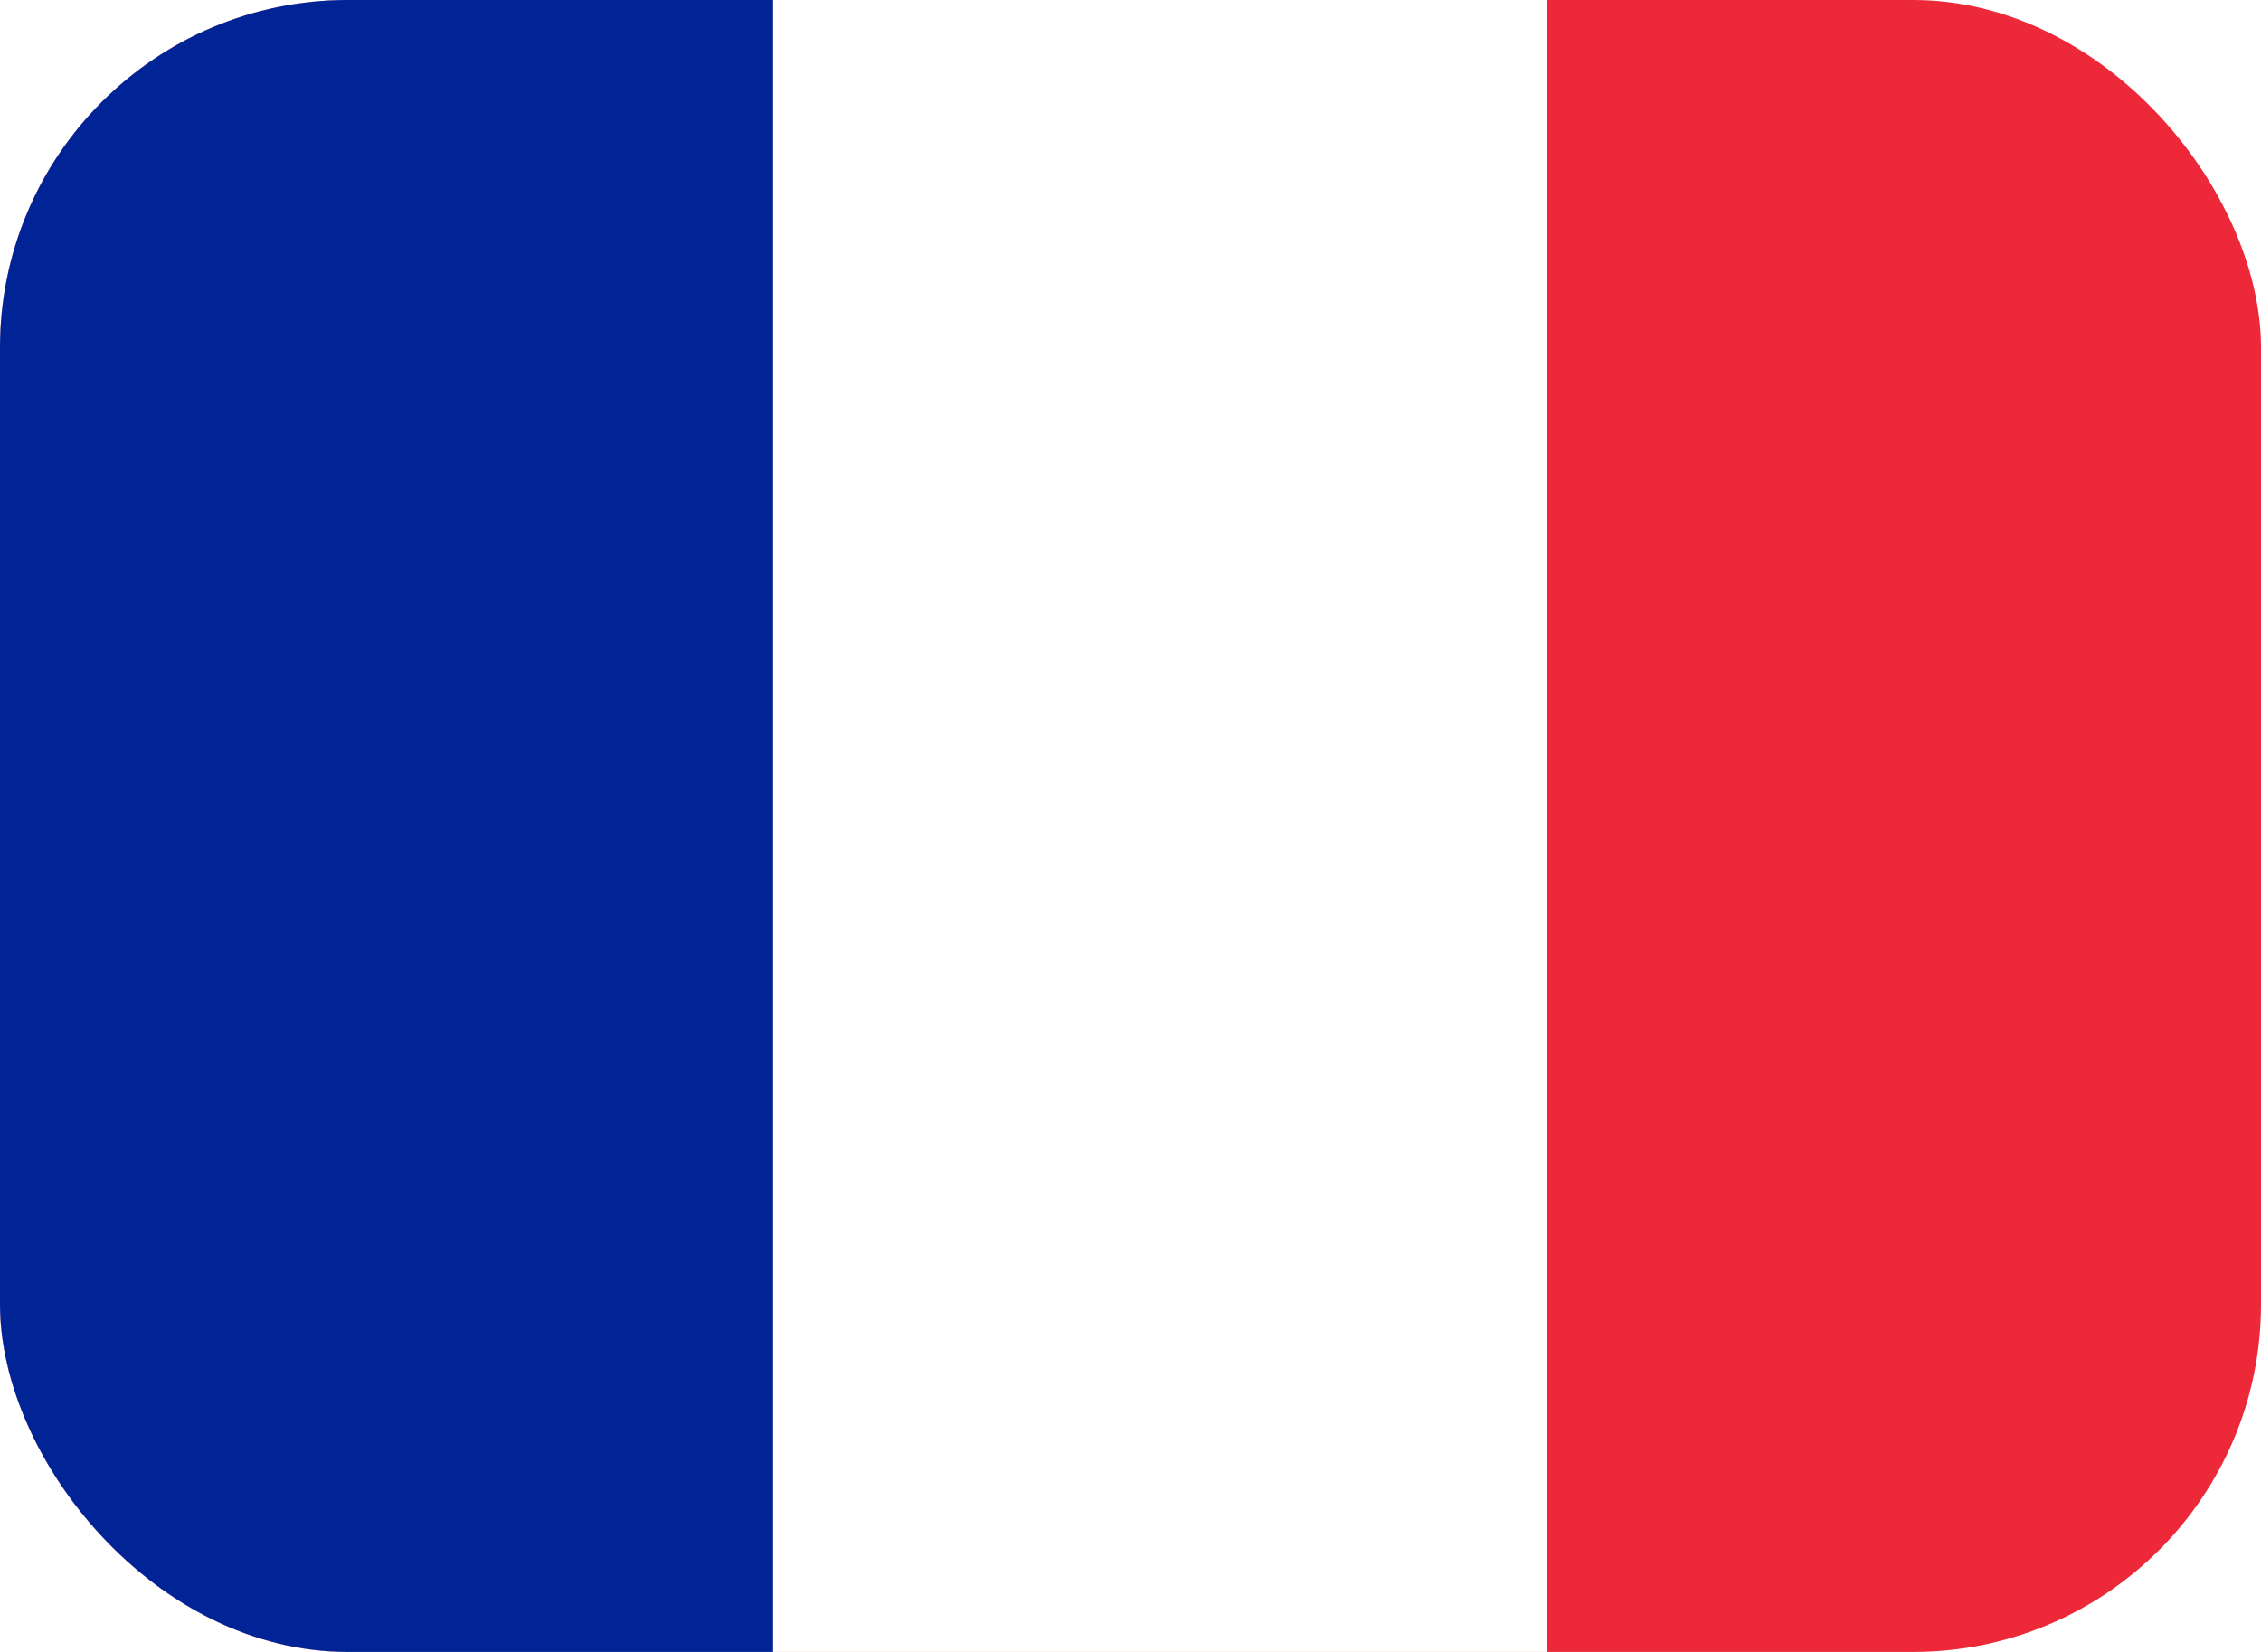 <?xml version="1.0" encoding="UTF-8"?>
<svg id="a" data-name="Calque 1" xmlns="http://www.w3.org/2000/svg" xmlns:xlink="http://www.w3.org/1999/xlink" viewBox="0 0 26 19">
  <defs>
    <style>
      .h {
        fill: none;
      }

      .i {
        fill: #ed2939;
      }

      .j {
        fill: #002395;
      }

      .k {
        fill: #fff;
      }

      .l {
        clip-path: url(#b);
      }
    </style>
    <clipPath id="b">
      <rect class="h" y="0" width="26" height="19" rx="4" ry="4"/>
    </clipPath>
  </defs>
  <g class="l">
    <g id="c" data-name="Groupe de masques 1520">
      <g id="d" data-name="Flag of France">
        <rect id="e" data-name="Rectangle 2245" class="i" x="0" y="0" width="26.68" height="19"/>
        <rect id="f" data-name="Rectangle 2246" class="k" x="0" y="0" width="17.79" height="19"/>
        <rect id="g" data-name="Rectangle 2247" class="j" x="0" y="0" width="8.89" height="19"/>
      </g>
    </g>
  </g>
</svg>
